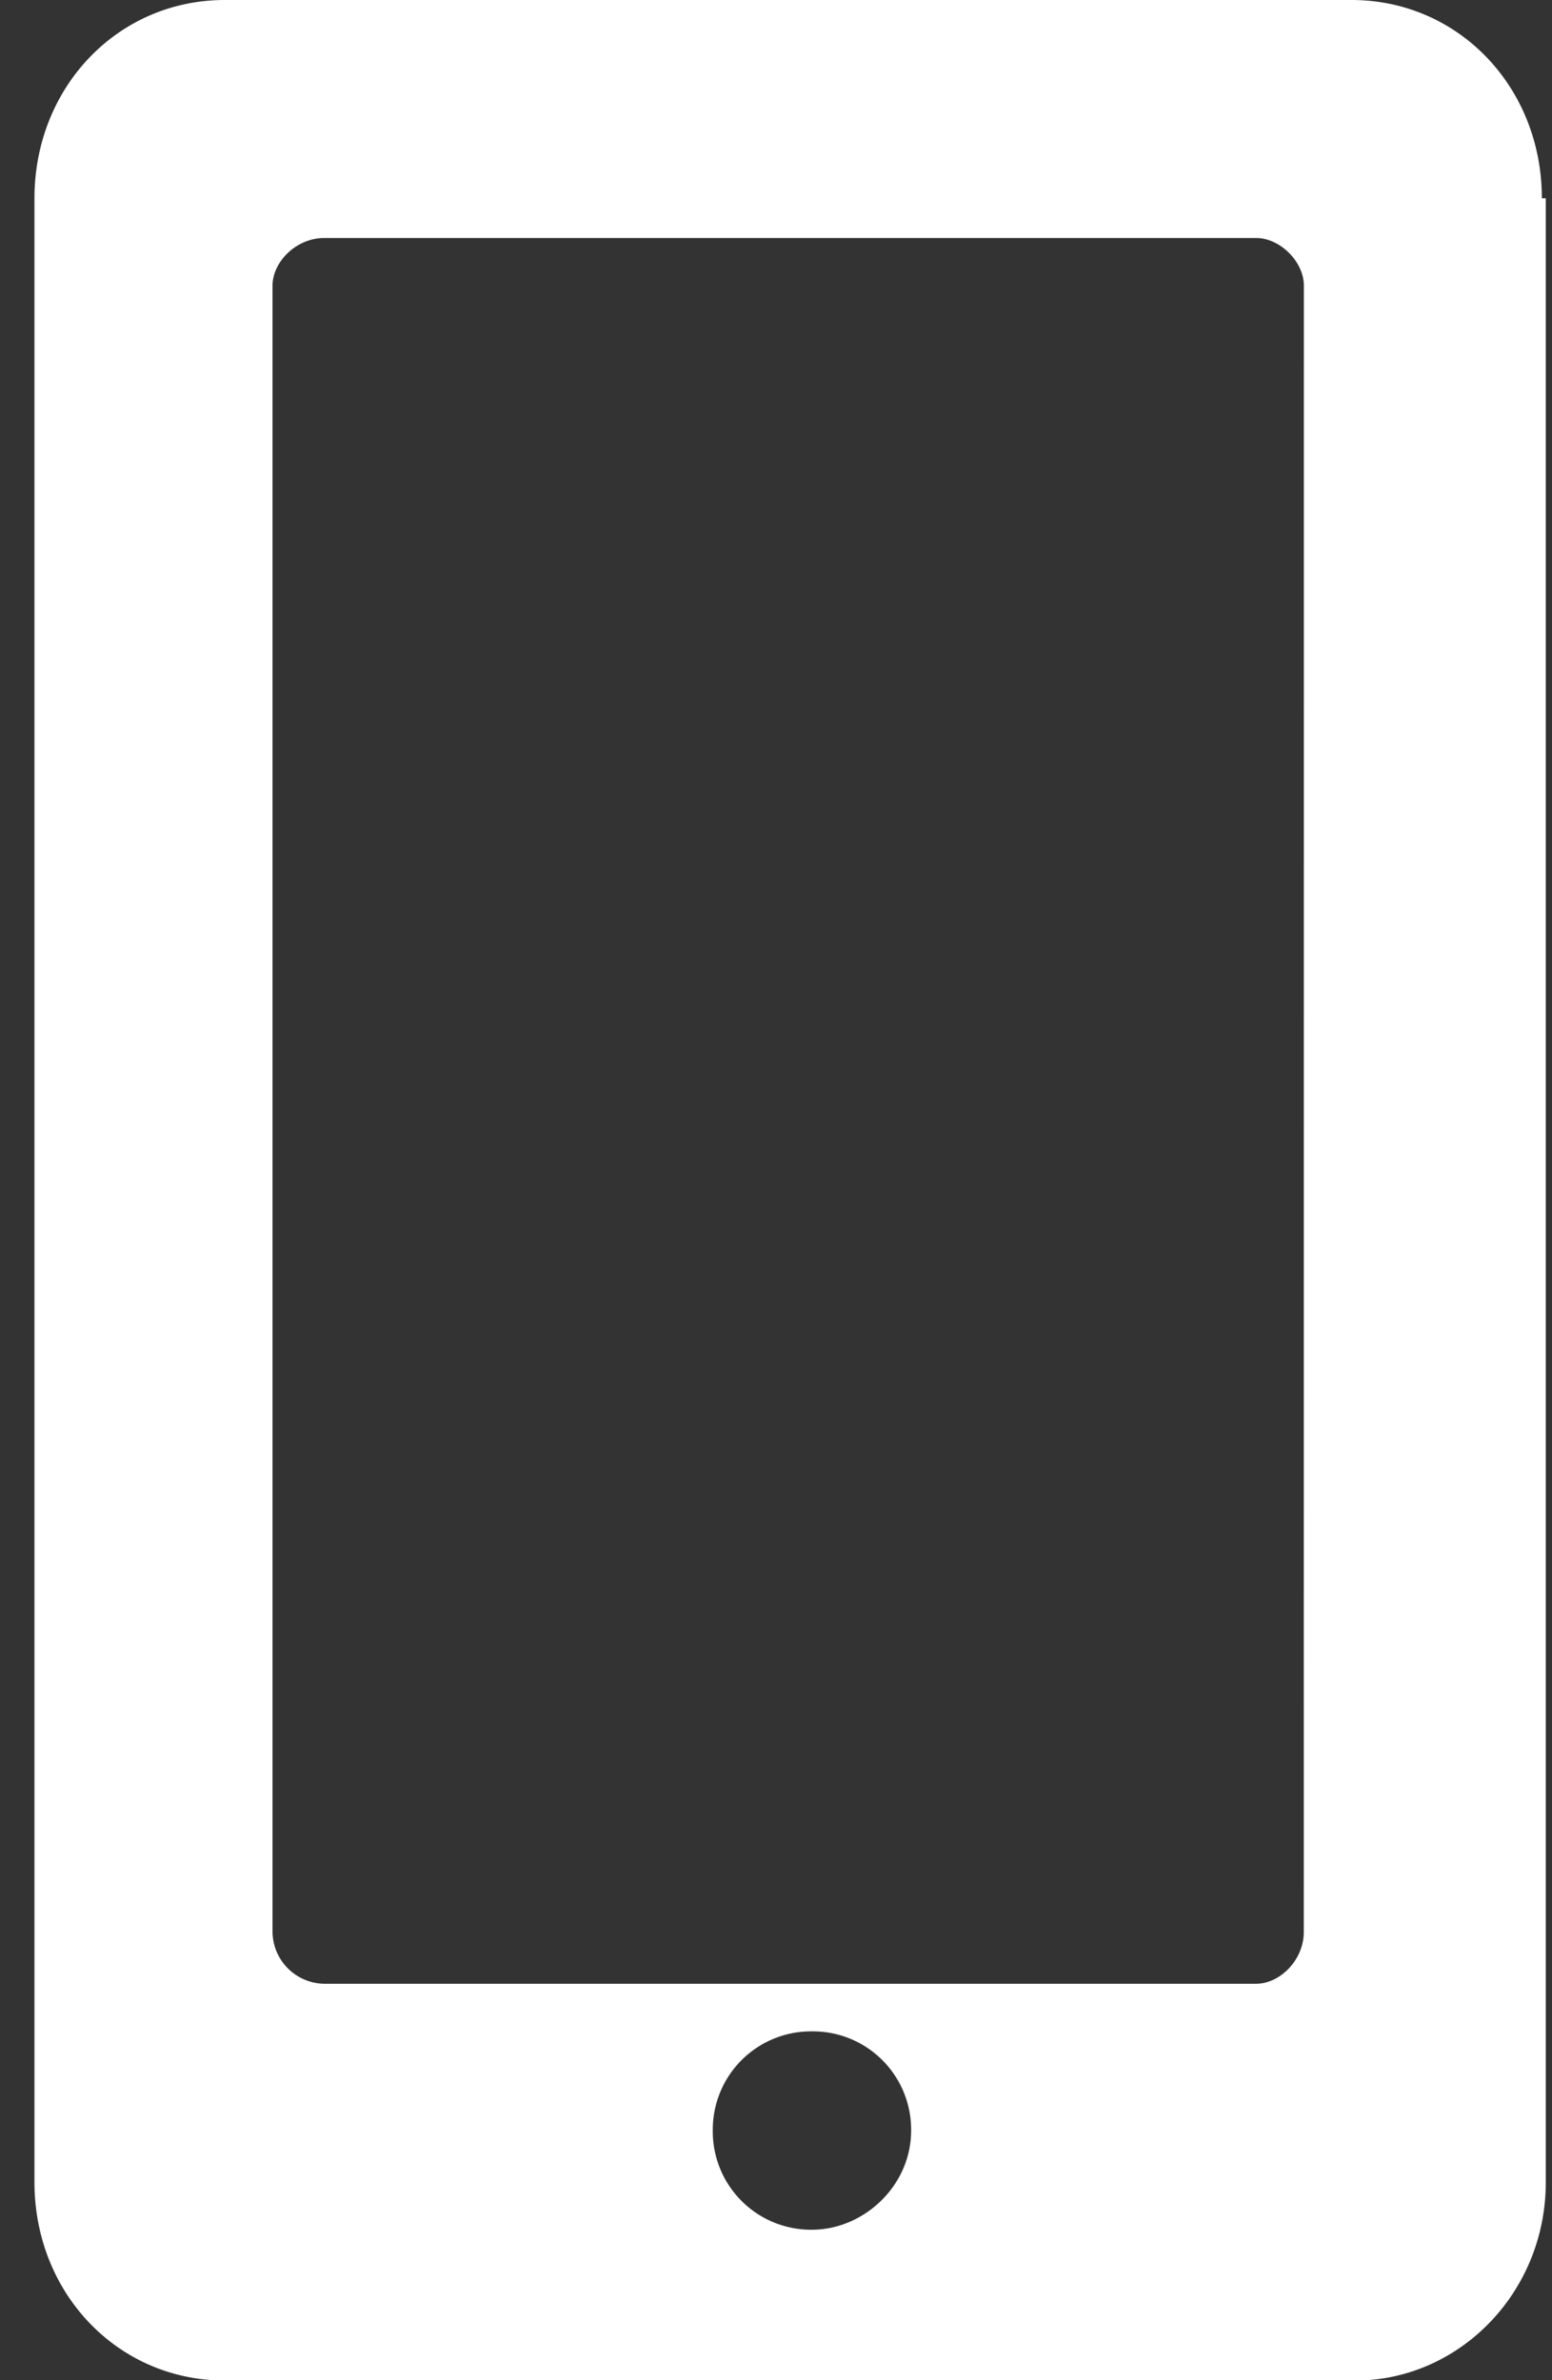 <svg xmlns="http://www.w3.org/2000/svg" xmlns:xlink="http://www.w3.org/1999/xlink" width="15" height="23" viewBox="0 0 15 23"><rect x="0" y="0" width="15" height="23" fill="#333333" stroke="none"/><defs><path id="4og2a" d="M498.601 53.67c0 .269-.23.499-.46.499h-9.01a.507.507 0 01-.497-.498V37.76c0-.23.23-.46.498-.46h9.01c.23 0 .46.23.46.46zm-4.754 2.876a.95.95 0 01-.958-.959.95.95 0 01.958-.958.95.95 0 01.959.958c0 .537-.46.959-.959.959zm7.055-19.63c0-1.073-.805-1.916-1.84-1.916h-10.889c-1.035 0-1.84.843-1.84 1.917v19.169c0 1.073.805 1.917 1.84 1.917H499.1c.997 0 1.84-.844 1.84-1.917v-19.17z"/></defs><use fill="#fff" xlink:href="#4og2a" transform="translate(-486 -35)"/></svg>